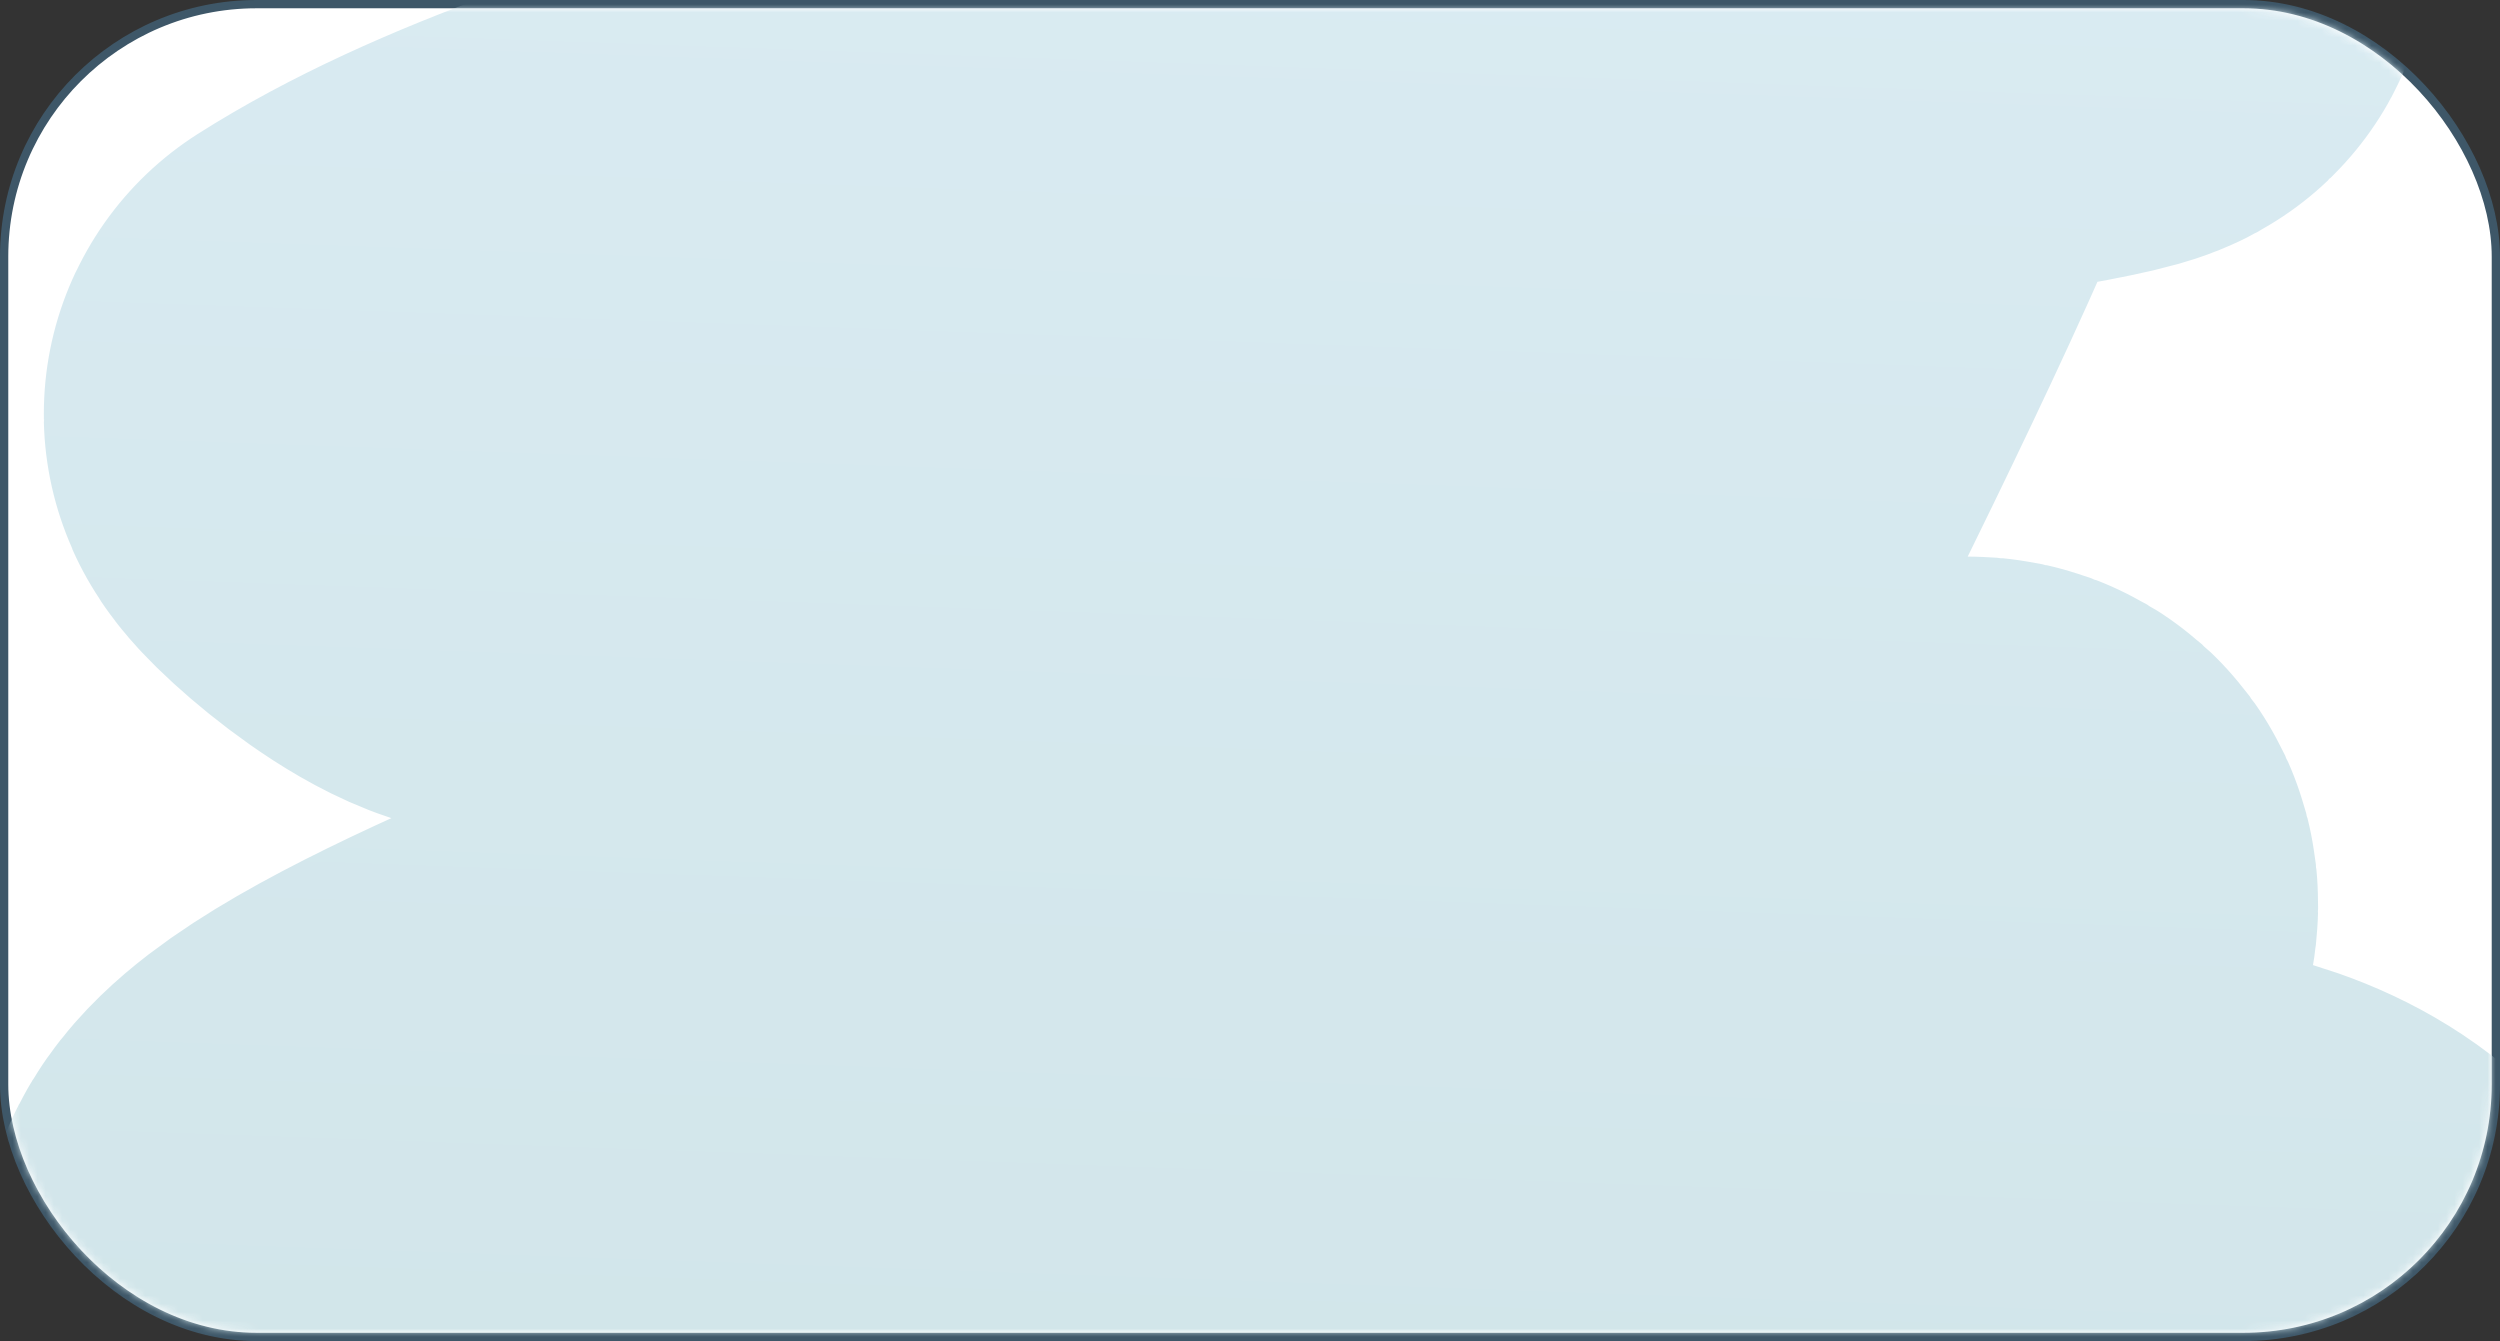 <?xml version="1.0" encoding="UTF-8"?> <svg xmlns="http://www.w3.org/2000/svg" width="302" height="162" viewBox="0 0 302 162" fill="none"><rect x="0" y="0" width="302" height="162" fill="#333333" stroke="none"/> <rect x="0.5" y="0.5" width="301" height="161" rx="30.5" fill="white" stroke="#3E5768"></rect> <mask id="mask0_514_224" style="mask-type:alpha" maskUnits="userSpaceOnUse" x="0" y="0" width="302" height="162"> <rect x="1" y="1" width="300" height="160" rx="30" fill="white" stroke="#3E5768"></rect> </mask> <g mask="url(#mask0_514_224)"> <mask id="mask1_514_224" style="mask-type:alpha" maskUnits="userSpaceOnUse" x="1" y="-569" width="300" height="1490"> <rect x="1" y="1" width="300" height="160" rx="30" fill="white"></rect> </mask> <g mask="url(#mask1_514_224)"> <path d="M41.84 -607.214C66.841 -622.215 104.508 -622.779 132.844 -628.126C153.107 -631.949 173.071 -631.611 193.643 -631.611C219.794 -631.611 264.593 -640.397 289.101 -629.675C298.584 -625.526 296 -616.807 289.488 -610.506C263.287 -585.149 211.453 -571.148 178.153 -558.42C149.934 -547.634 120.411 -543.05 92.183 -533.249C87.004 -531.451 55.407 -523.989 51.5 -520.082C44.681 -513.263 78.723 -519.956 80.371 -519.889C113.979 -518.517 147.214 -515.751 180.864 -518.34C202.427 -519.998 225.018 -521.688 246.697 -520.082C252.416 -519.659 255.153 -513.211 253.667 -508.077C246.558 -483.517 210.28 -471.973 189.771 -463.93C136.622 -443.088 67.367 -455.581 18 -427C11.268 -423.103 26.555 -399.118 30.997 -398.097C63.494 -390.632 99.844 -394.612 132.844 -394.612C171.505 -394.612 210.166 -394.612 248.827 -394.612C275.627 -394.612 257.055 -369.474 243.212 -360.534C194.451 -329.042 140.927 -320.812 85.212 -312.514C65.77 -309.619 -2.43 -284.457 51.5 -276.5C118.264 -266.65 192.118 -286.568 259.089 -286.568C272.096 -286.568 283.799 -282.399 269.545 -268.367C216.469 -216.121 139.488 -195.586 72.045 -170.005C47.563 -160.718 34.519 -139.155 57.33 -140C86.895 -141.095 138.927 -166.429 166.535 -176.782C181.223 -182.289 196.516 -192.465 212.619 -192.465C224.728 -192.465 191.754 -180.148 181.638 -173.49C143.997 -148.713 105.292 -125.093 70.884 -95.846C67.955 -93.356 33.504 -70.576 45.325 -69C85.223 -63.68 138.716 -91.303 175.442 -104.559C187.992 -109.089 214.286 -123.454 228.496 -121.211C232.904 -120.515 205.133 -81.475 204.099 -80.162C202.708 -78.396 171.235 -40.961 176.604 -39.888C183.713 -38.466 195.233 -46.318 200.226 -49.181C221.596 -61.438 242.222 -75.202 262.962 -88.488C263.446 -88.798 290.806 -110.184 282.518 -95.071C261.673 -57.059 219.426 -22.962 187.447 5.421C168.531 22.211 147.802 36.753 126.261 49.955C121.576 52.827 118.104 51.16 115.031 56.539C112.307 61.305 111.758 62.871 121.614 60.218C159.307 50.07 191.039 24.35 223.462 3.872C230.353 -0.48 239.634 -7.745 248.44 -7.745C274.279 -7.745 197.28 0.841 172.731 8.907C137.539 20.47 76.787 29.934 45.325 49.955C44.492 50.485 57.51 62.289 62.751 61.186C103.917 52.519 143.455 20.091 178.153 -1.937C181.215 -3.881 223.613 -34.282 228.496 -22.074C231.604 -14.305 224.483 -0.184 221.913 6.002C211.468 31.134 198.683 55.37 187.06 79.968C179.071 96.874 43.012 134.663 37.5 152.578C33.826 164.517 200.113 124.229 202.937 122.759C212.345 117.863 226.121 108.358 237.016 107.269C249.493 106.021 219.273 138.674 218.04 140.186C194.476 169.071 169.271 196.543 140.202 219.96C131.16 227.243 122.524 236.324 110.771 238.935C93.493 242.775 75.569 245.363 58.492 240.484C55.983 239.768 44.605 241.025 45.325 236.225C48.126 217.553 99.449 196.893 112.707 189.754C154.141 167.444 193.517 152.578 240.501 152.578C257.003 152.578 278.28 151.681 284.067 170.198C294.06 202.177 239.486 227.869 217.653 239.323C171.155 263.715 114.916 273.865 63.139 278.822C46.052 280.458 29.185 281.533 12.021 281.533C11.024 281.533 45.716 280.559 54.425 279.21C107.774 270.944 157.944 246.68 212.619 246.68C221.493 246.68 249.978 241.207 250.957 254.425C254.532 302.693 191.508 312.891 153.756 328.5C119.619 342.614 85.217 363.212 51.327 377.572C34.294 384.79 -2.975 425.932 29.5 425.011C73.108 423.774 129.159 379.42 171.182 368.665C177.045 367.165 234.959 343.834 236.047 357.435C237.815 379.526 207.636 404.033 193.643 416.878C176.062 433.019 62.796 485.213 43.001 497.5C14.491 515.196 201.846 434.229 234.111 425.011C237.51 424.04 290.24 414.675 286.25 420.461C262.325 455.152 182.856 489.685 153.756 519.694C137.896 536.05 176.619 525.745 182.8 524.729C208.186 520.553 237.126 519.694 262.962 519.694C281.546 519.694 240.83 547.87 255.023 553.192C274.062 560.331 275.397 556.976 262.962 587.851C254.781 608.161 271.011 627.445 256.378 643.228C244.5 629.461 205.97 656.99 204.5 656.5C190.299 651.766 197.509 671.885 182.219 671.885C156.886 671.885 128.457 668.187 103.413 672.66C100.469 673.185 107.966 668.266 108.641 667.625C122.571 654.41 199.044 643.036 212.619 629.461C215.317 626.763 220.364 578.123 182.026 587.851C162.855 592.715 66.1 600.035 49.5 610.5C32.769 621.048 141.884 608.018 145.043 605.665C150.104 601.894 185.752 575.233 164.018 596.564C128.351 631.571 75.376 653.298 43.001 691.5C20.654 717.869 106.662 720.679 116.386 720.679C131.086 720.679 173.136 726.365 155.886 752.24C144.983 768.595 64.556 801.024 49.5 813C44.061 817.327 38.857 847.548 61.5 835.5C103.098 813.365 182.323 748.646 220.364 721.066C220.483 720.98 248.211 703.966 244.5 712.5C230.895 743.791 209.357 761.346 187.06 786.319C176.739 797.878 63.304 887.865 61.5 905C60.445 915.027 254.088 781.248 262.962 786.319C276.238 793.905 202.727 926.363 204.5 943.5" stroke="url(#paint0_linear_514_224)" stroke-width="80" stroke-linecap="round"></path> </g> </g> <defs> <linearGradient id="paint0_linear_514_224" x1="133.739" y1="-76.1" x2="61.714" y2="1957.1" gradientUnits="userSpaceOnUse"> <stop stop-color="#DCEDF5"></stop> <stop offset="1" stop-color="#88B099"></stop> </linearGradient> </defs> </svg> 